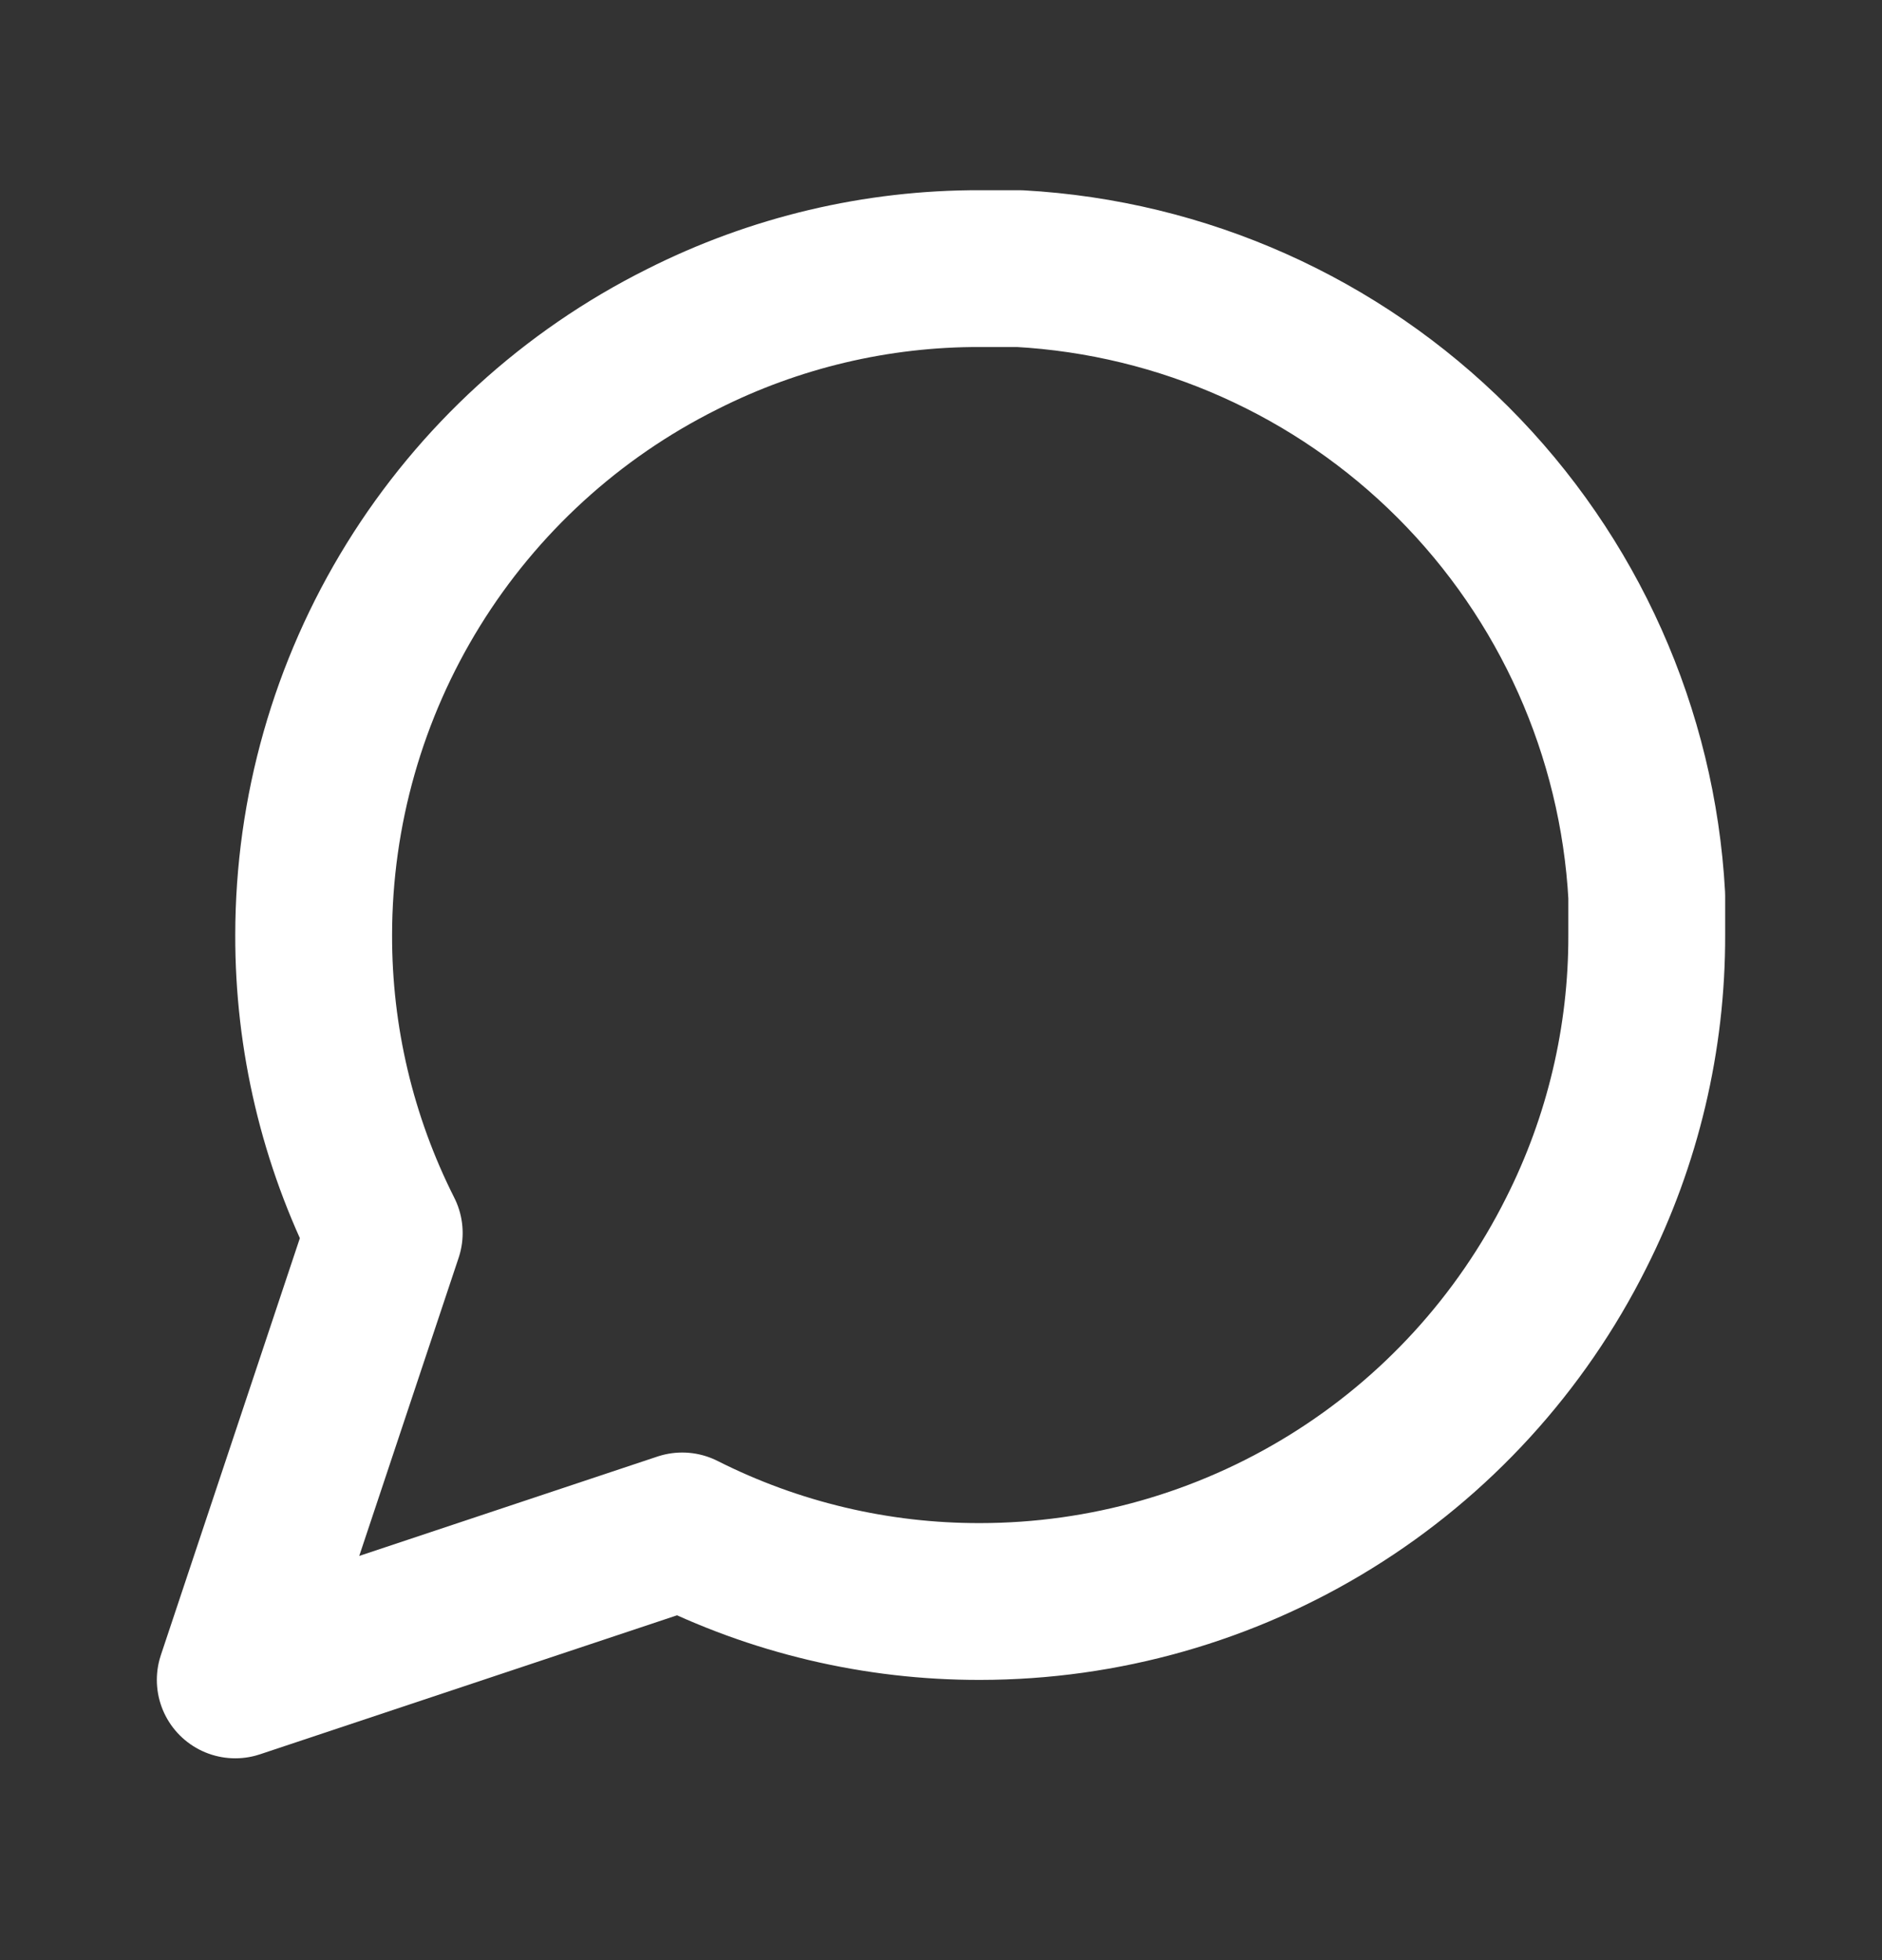<svg width="24" height="25" viewBox="0 0 24 25" fill="none" xmlns="http://www.w3.org/2000/svg">
<rect x="0" y="0" width="24" height="25" fill="#333333" stroke="none"/>
<path d="M21 11.926C21.003 13.245 20.695 14.547 20.1 15.726C19.394 17.137 18.31 18.325 16.967 19.155C15.625 19.985 14.078 20.425 12.5 20.426C11.18 20.429 9.878 20.121 8.7 19.526L3 21.426L4.9 15.726C4.305 14.547 3.997 13.245 4 11.926C4.001 10.347 4.441 8.8 5.271 7.458C6.101 6.116 7.288 5.031 8.7 4.326C9.878 3.731 11.18 3.422 12.5 3.426H13C15.084 3.541 17.053 4.42 18.529 5.896C20.005 7.373 20.885 9.341 21 11.426V11.926Z" stroke="white" stroke-width="2" stroke-linecap="round" stroke-linejoin="round"/>
</svg>
